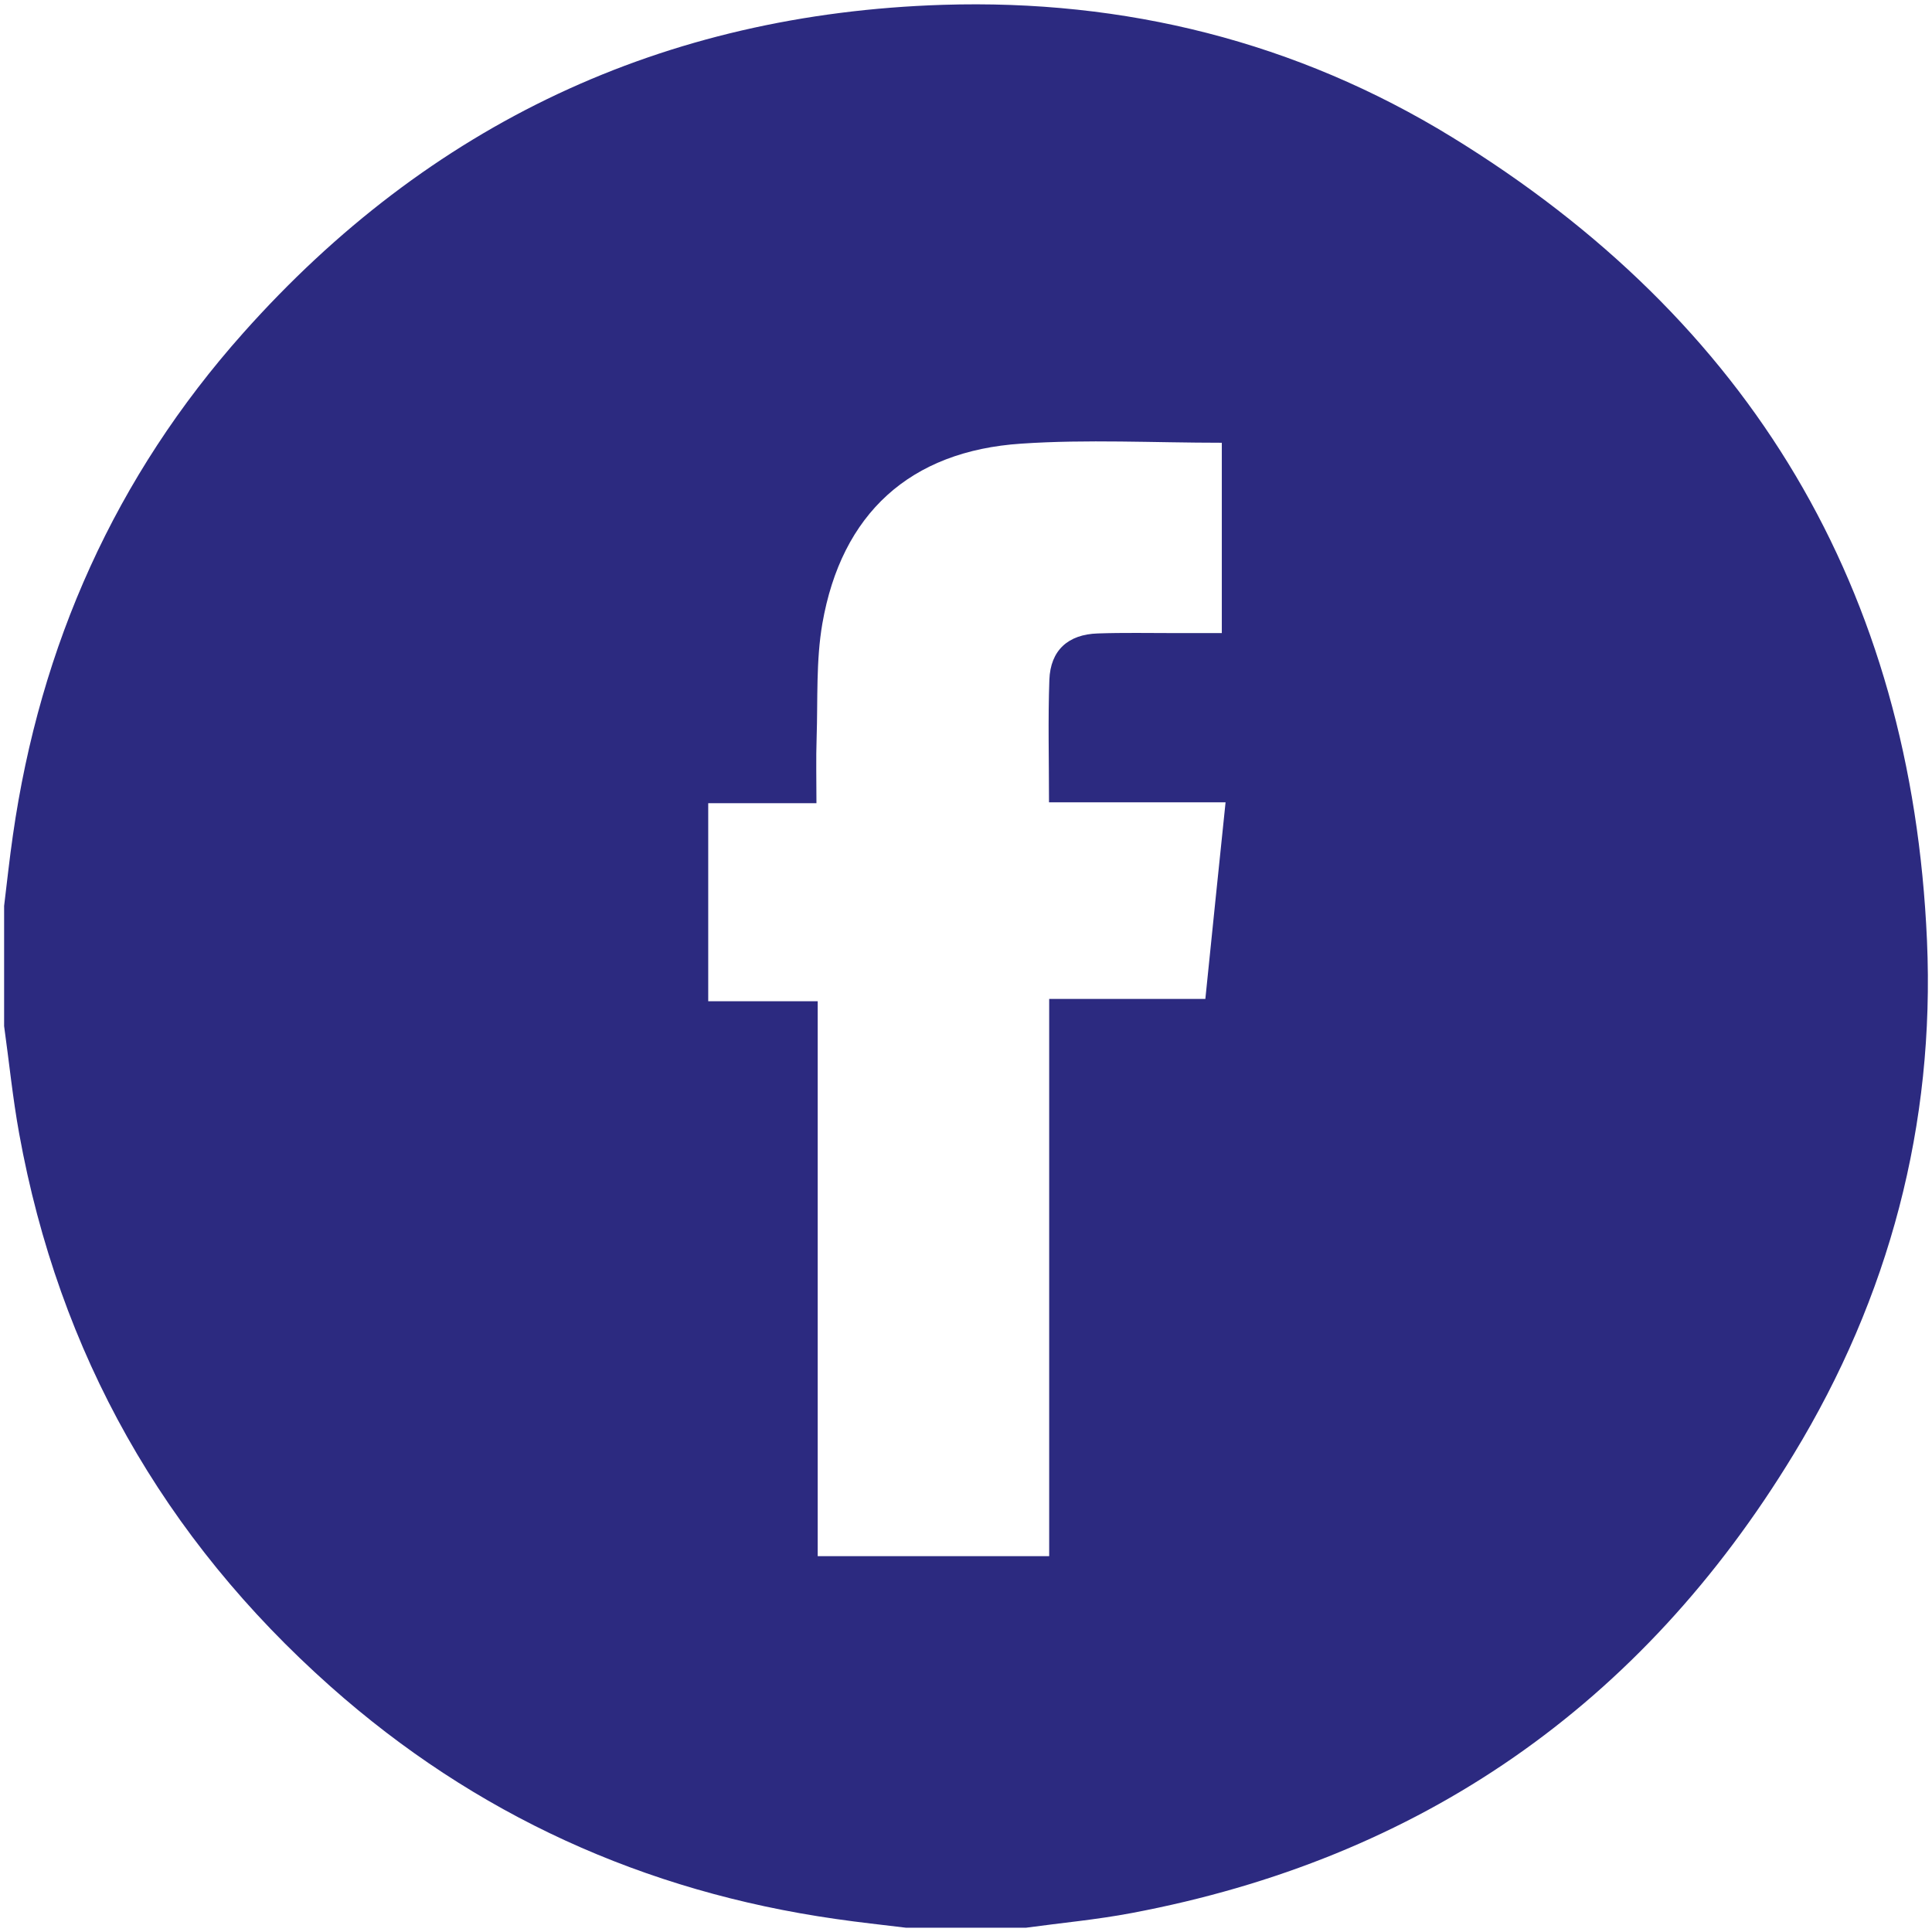 <?xml version="1.0" encoding="utf-8"?>
<!-- Generator: Adobe Illustrator 26.5.0, SVG Export Plug-In . SVG Version: 6.00 Build 0)  -->
<svg version="1.1" id="Ebene_1" xmlns="http://www.w3.org/2000/svg" xmlns:xlink="http://www.w3.org/1999/xlink" x="0px" y="0px"
	 viewBox="0 0 1080 1080" style="enable-background:new 0 0 1080 1080;" xml:space="preserve">
<style type="text/css">
	.st0{clip-path:url(#SVGID_00000083074580618417523770000003789571813634132629_);fill:#2c2a80;}
</style>
<g>
	<defs>
		<rect id="SVGID_1_" x="2.3" y="2.4" width="1075.4" height="1075.3"/>
	</defs>
	<clipPath id="SVGID_00000066496800776515459730000008734304842610610103_">
		<use xlink:href="#SVGID_1_"  style="overflow:visible;"/>
	</clipPath>
	<path style="clip-path:url(#SVGID_00000066496800776515459730000008734304842610610103_);fill:#2c2a80;" d="M682.9,247.5
		c-38,0-75.2-2-112,0.5c-62.2,4.1-100.5,39.1-111.2,100.6c-3.6,20.8-2.5,42.5-3.2,63.8c-0.4,11.8-0.1,23.6-0.1,36.6h-60.5v110.7
		h61.2v310.2h129.4V558.4h87.3c3.8-37,7.4-72.7,11.3-109.9h-98.7c0-23.7-0.6-46.1,0.2-68.5c0.6-16.4,10.4-25.4,27.1-25.9
		c14.3-0.5,28.7-0.2,43.1-0.2c8.6,0,17.2,0,26.2,0V247.5z M2.3,573.6v-67.2c1.6-13.1,3-26.3,4.9-39.4
		C22.4,360.7,64.5,266.3,136,186.1C239.9,69.4,370.7,7.7,527,2.7c101.7-3.2,197.6,20.6,284.4,73.8
		c167.3,102.6,257.2,252.8,265.8,449.3c4.5,102.7-21.1,199.3-74.6,287.2c-85.1,140.1-208.6,226-370,256.4c-19.5,3.7-39.3,5.5-59,8.2
		h-67.2c-13.1-1.6-26.3-3-39.3-4.9c-107-15.3-201.6-58.2-282.4-130c-93.4-83-151.7-186.1-174-309.1C7.1,613.8,5.1,593.6,2.3,573.6"
		/>
</g>
</svg>